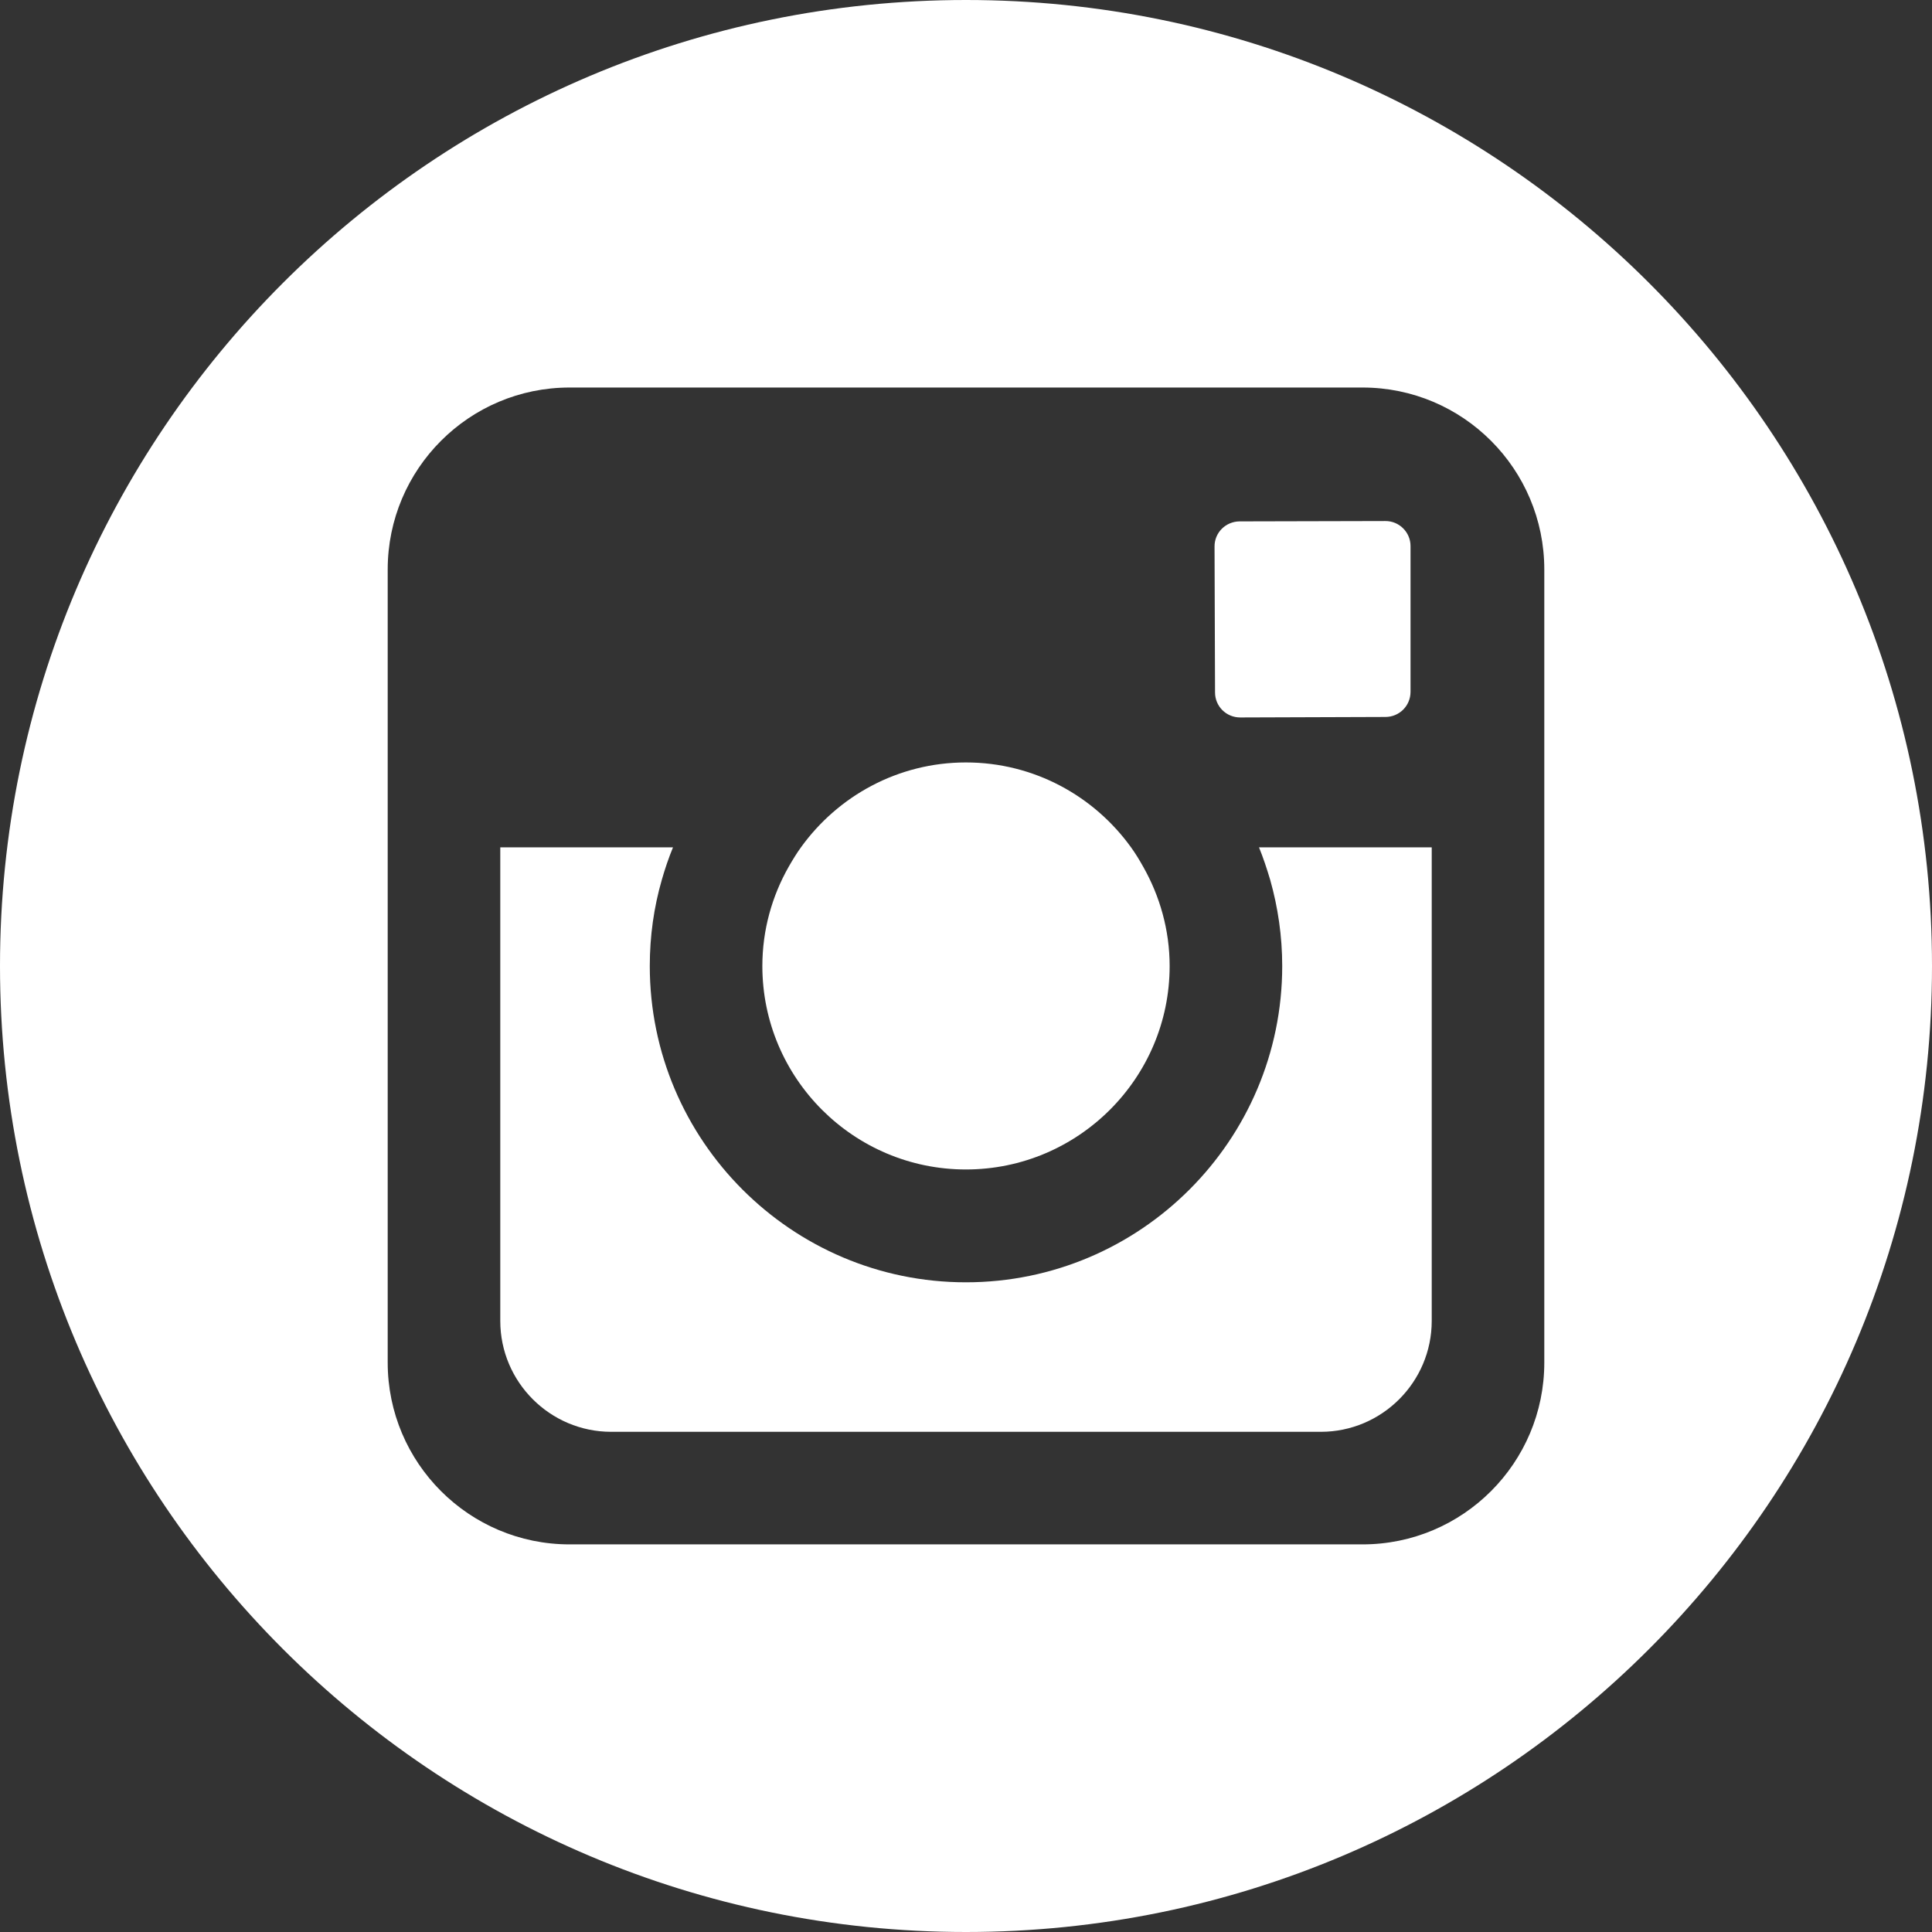 <?xml version="1.0" encoding="utf-8"?>
<!-- Generator: Adobe Illustrator 17.0.0, SVG Export Plug-In . SVG Version: 6.00 Build 0)  -->
<!DOCTYPE svg PUBLIC "-//W3C//DTD SVG 1.1//EN" "http://www.w3.org/Graphics/SVG/1.1/DTD/svg11.dtd">
<svg version="1.1" id="Layer_1" xmlns="http://www.w3.org/2000/svg" xmlns:xlink="http://www.w3.org/1999/xlink" x="0px" y="0px"
	 width="89.758px" height="89.758px" viewBox="0 0 89.758 89.758" enable-background="new 0 0 89.758 89.758" xml:space="preserve">
<rect x="0" y="0" width="89.758" height="89.758" fill="#333333" stroke="none"/>
<g>
	<path fill="#FFFFFF" d="M59.012,40.879c0.359,1.27,0.558,2.613,0.558,4c0,8.102-6.59,14.695-14.695,14.695
		c-8.098,0-14.687-6.593-14.687-14.695c0-1.387,0.191-2.73,0.558-4c0.145-0.512,0.32-1.023,0.52-1.512h-8.024v22
		c0,2.84,2.313,5.153,5.153,5.153h32.968c2.84,0,5.153-2.313,5.153-5.153v-22h-8.024C58.691,39.856,58.859,40.367,59.012,40.879z"/>
	<path fill="#FFFFFF" d="M57.617,33.332l6.746-0.023c0.649,0,1.168-0.52,1.168-1.168v-6.774c0-0.64-0.527-1.168-1.176-1.16H64.34
		l-6.754,0.016c-0.648,0.008-1.168,0.527-1.16,1.176l0.023,6.773C56.449,32.813,56.969,33.332,57.617,33.332z"/>
	<path fill="#FFFFFF" d="M44.875,54.332c5.215,0,9.465-4.238,9.465-9.453c0-1.672-0.457-3.25-1.227-4.609
		c-0.175-0.313-0.359-0.617-0.566-0.903c-1.719-2.386-4.512-3.945-7.672-3.945c-3.152,0-5.945,1.559-7.664,3.945
		c-0.207,0.286-0.391,0.59-0.566,0.895c-0.778,1.367-1.227,2.945-1.227,4.617C35.418,50.094,39.66,54.332,44.875,54.332z"/>
	<path fill="#FFFFFF" d="M44.879,0C20.094,0,0,20.094,0,44.879c0,24.785,20.094,44.879,44.879,44.879
		c24.785,0,44.879-20.094,44.879-44.879C89.758,20.094,69.664,0,44.879,0z M71.746,63.301c0,4.664-3.781,8.449-8.445,8.449h-36.84
		c-4.664,0-8.449-3.785-8.449-8.449v-36.84c0-4.672,3.785-8.457,8.449-8.457h36.84c4.664,0,8.445,3.785,8.445,8.457V63.301z"/>
</g>
</svg>
